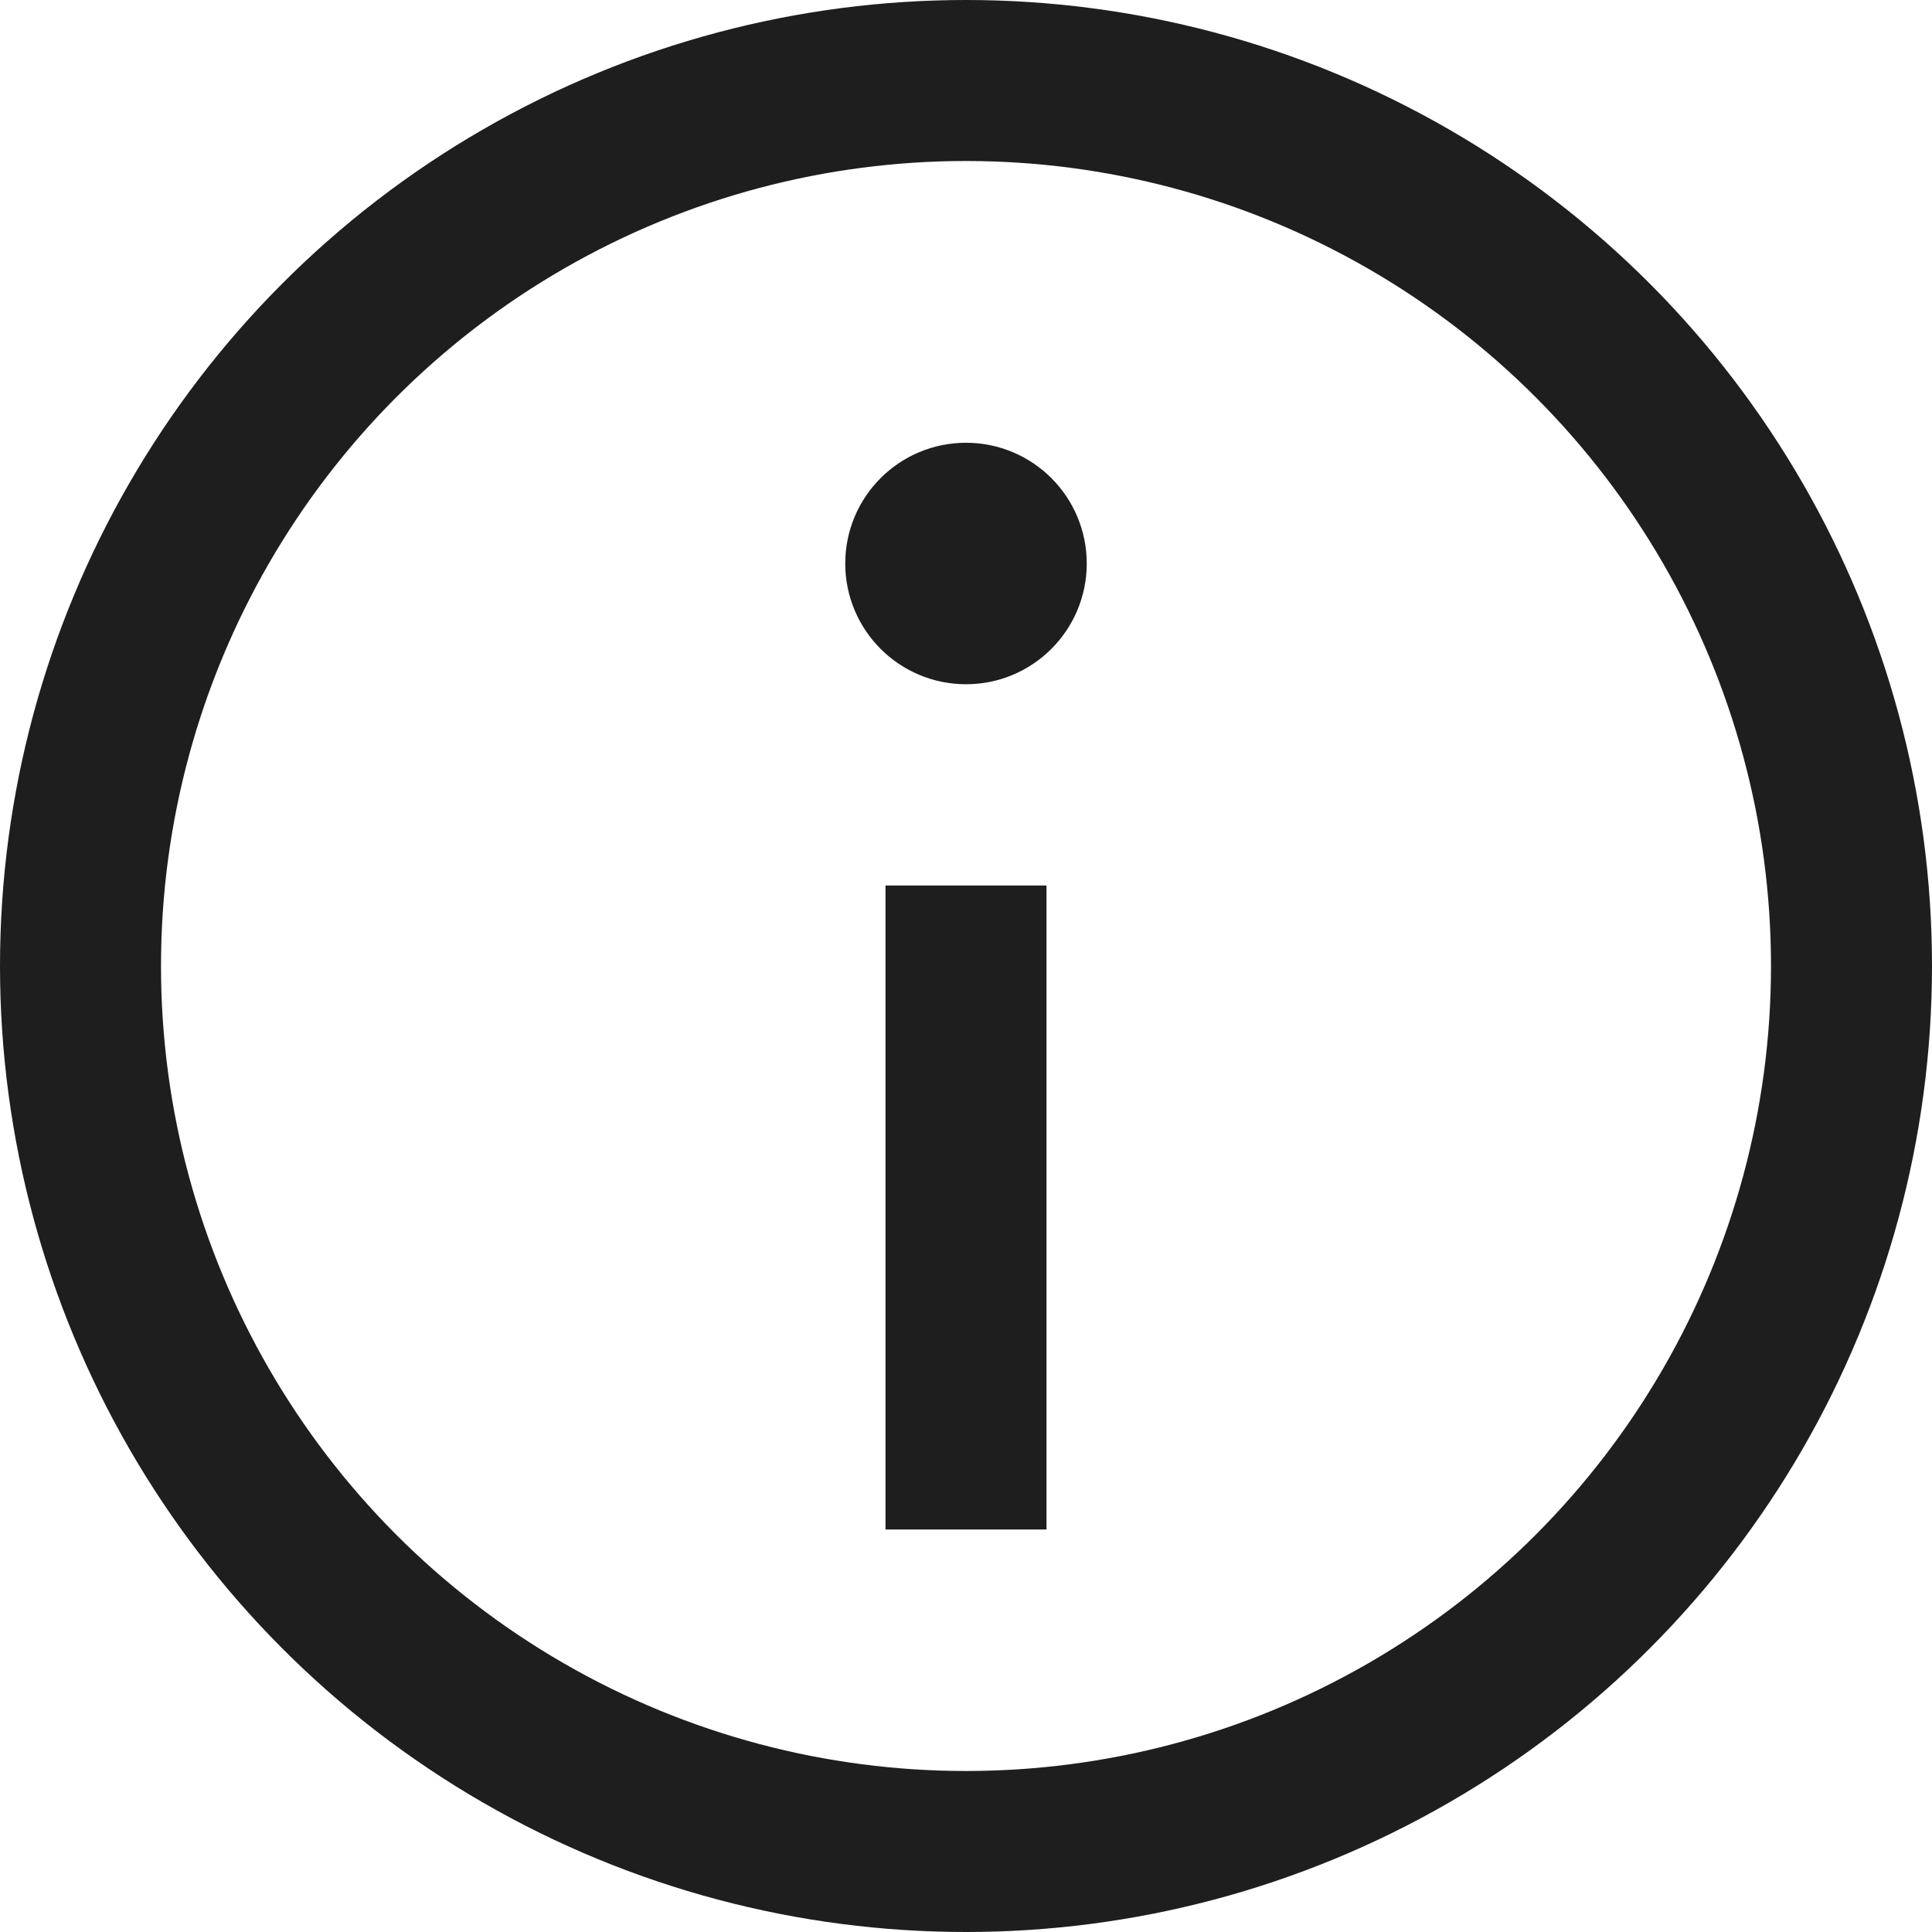<?xml version="1.0" encoding="UTF-8"?>
<svg width="24px" height="24px" viewBox="0 0 24 24" version="1.1" xmlns="http://www.w3.org/2000/svg" xmlns:xlink="http://www.w3.org/1999/xlink">
    <!-- Generator: Sketch 61.2 (89653) - https://sketch.com -->
    <title>c-info</title>
    <desc>Created with Sketch.</desc>
    <g id="Reiseländer" stroke="none" stroke-width="1" fill="none" fill-rule="evenodd" stroke-linecap="square">
        <g id="03_Reiseland-Detail-1" transform="translate(-166, -5253)" stroke="#1E1E1E">
            <g id="Group-13" transform="translate(163, 3268)">
                <g id="Group-19" transform="translate(4, 132)">
                    <g id="Group-13-Copy-16" transform="translate(0, 1804)">
                        <g id="c-info" transform="translate(0, 50)">
                            <circle id="Oval" stroke-width="2" cx="11" cy="11" r="11"></circle>
                            <circle id="Oval" fill="#1E1E1E" cx="11" cy="6" r="1"></circle>
                            <line x1="11" y1="11" x2="11" y2="17" id="Path" stroke-width="2"></line>
                        </g>
                    </g>
                </g>
            </g>
        </g>
    </g>
</svg>